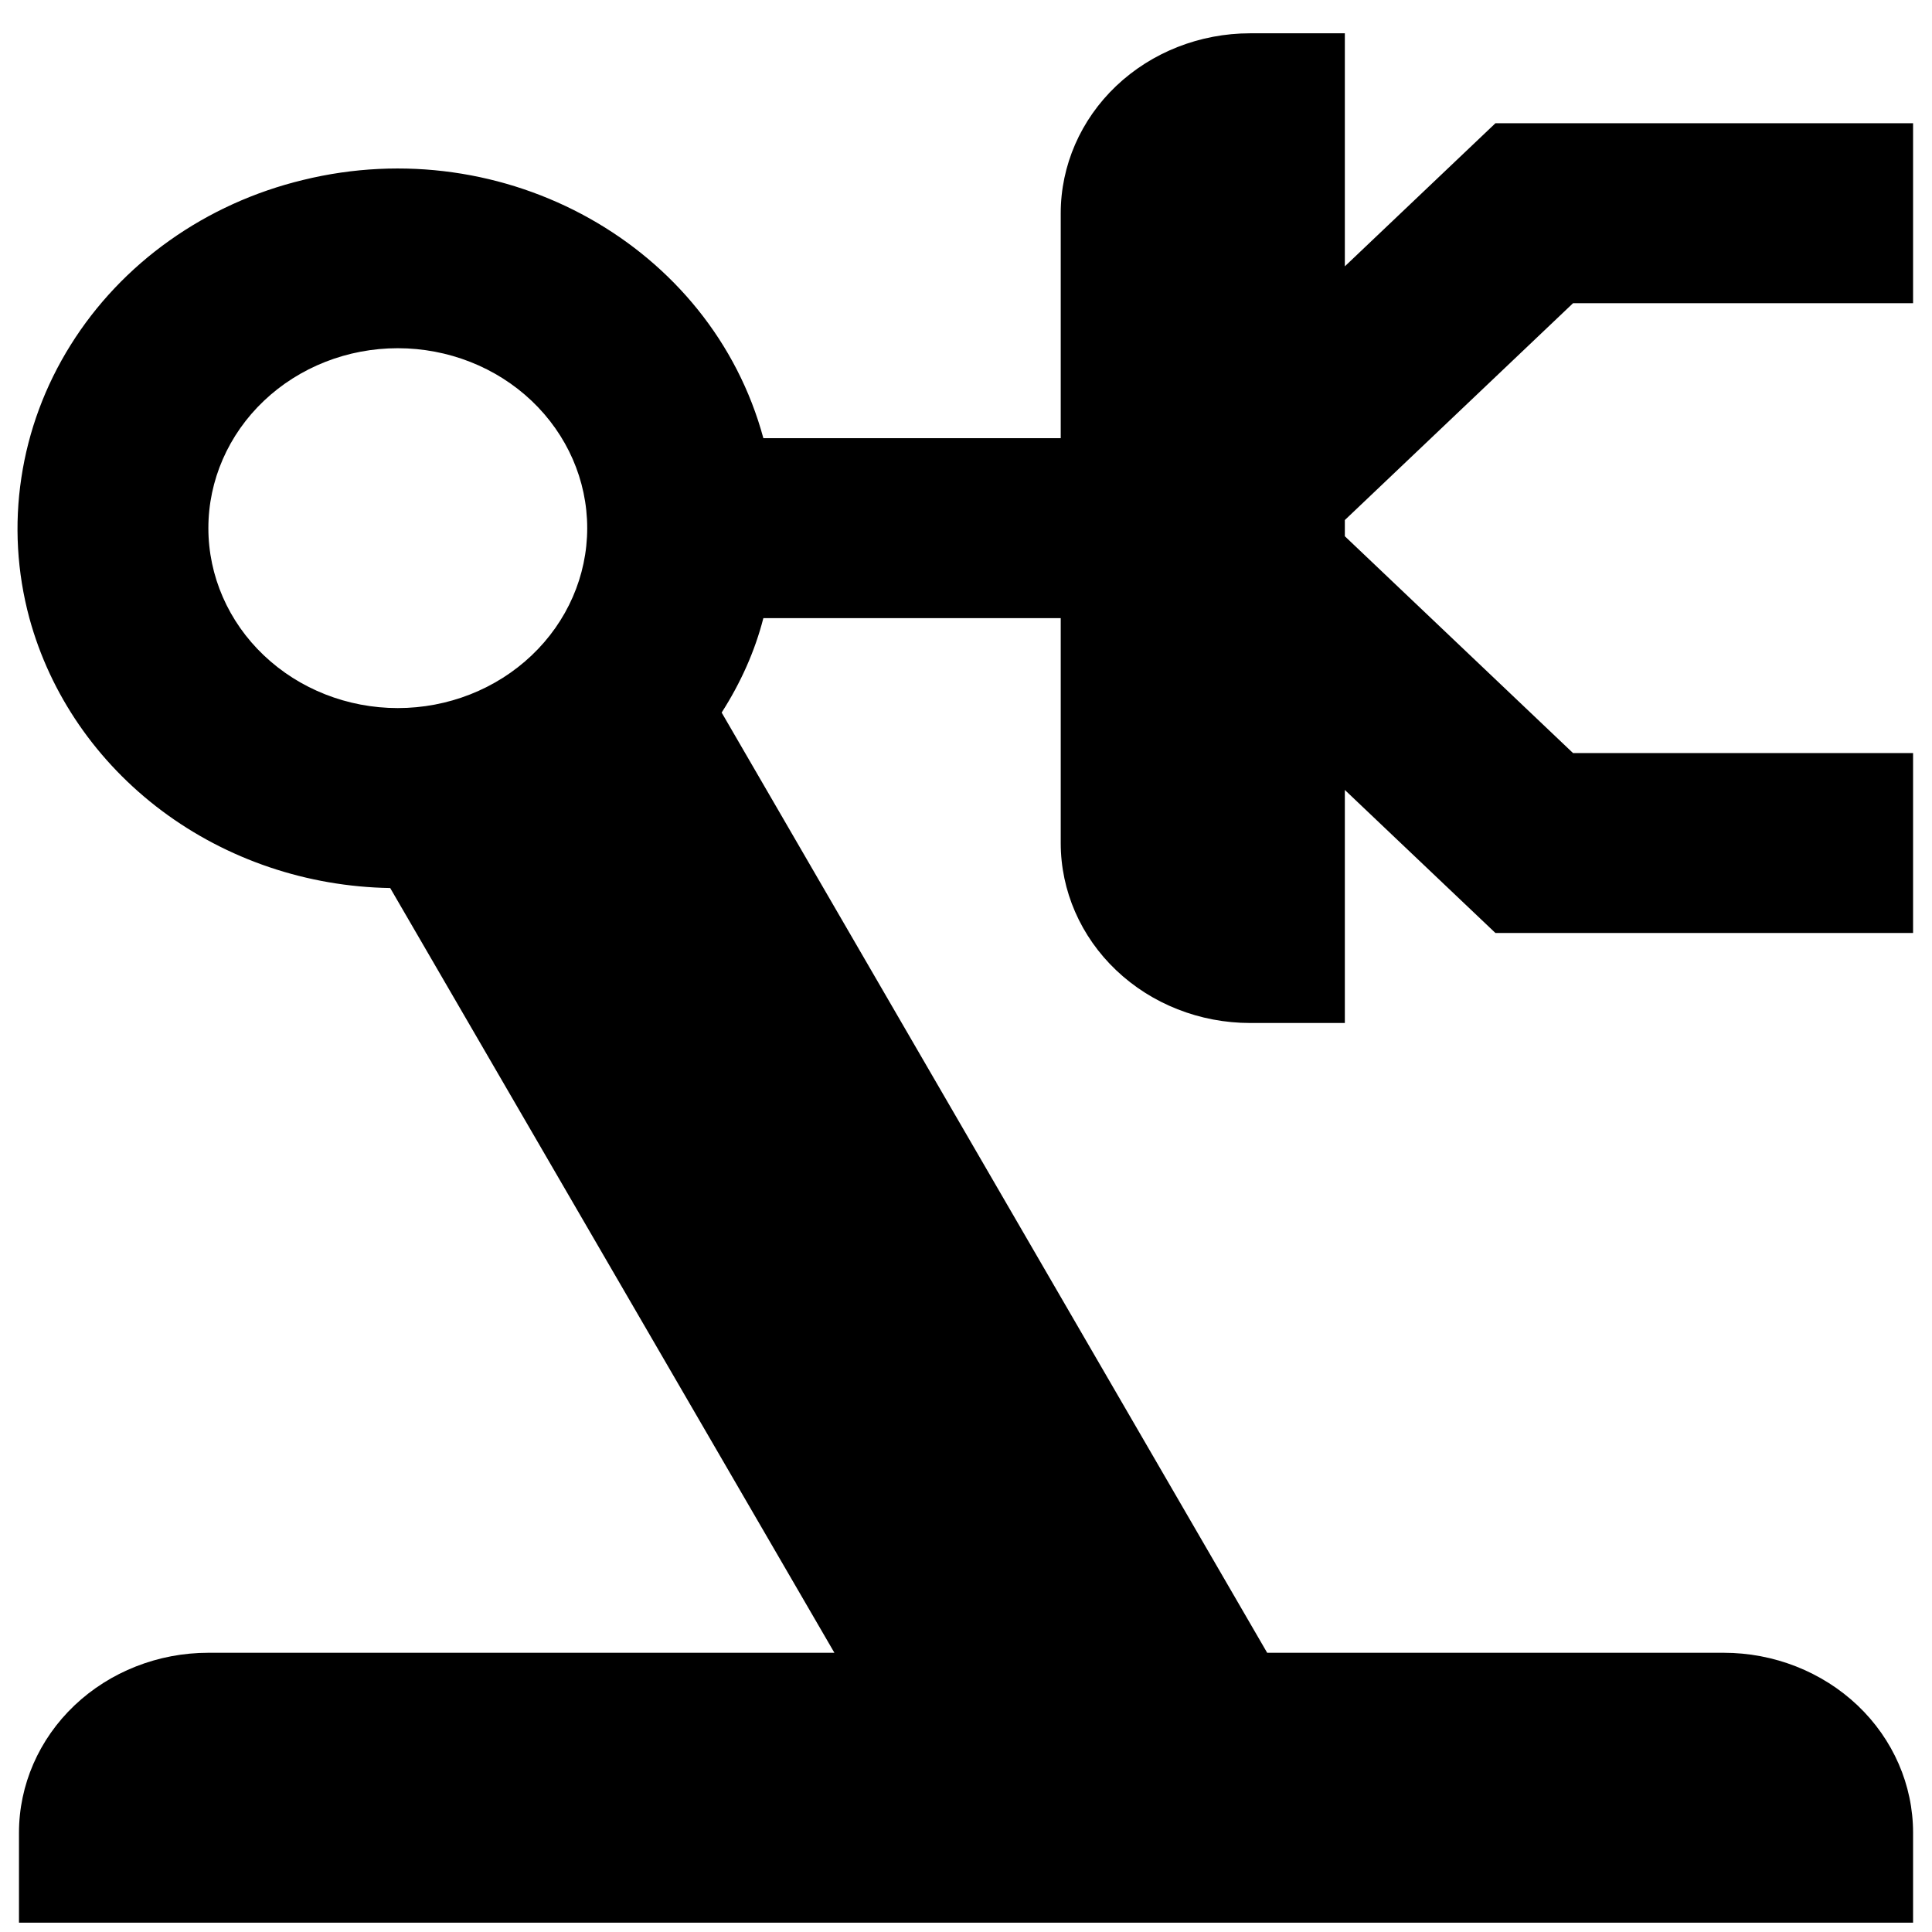 <svg width="34" height="34" viewBox="0 0 34 34" fill="none" xmlns="http://www.w3.org/2000/svg">
<path d="M27.683 5.336L23.667 9.152V9.437L27.683 13.253H33.667V16.419H26.317L23.667 13.902V18.003H22C21.116 18.003 20.268 17.669 19.643 17.075C19.018 16.481 18.667 15.676 18.667 14.836V10.878H13.434C13.284 11.463 13.034 12.018 12.7 12.54L22.3 29.086H30.334C31.218 29.086 32.065 29.42 32.691 30.013C33.316 30.607 33.667 31.413 33.667 32.253V33.836H0.334V32.253C0.334 31.413 0.685 30.607 1.31 30.013C1.935 29.42 2.783 29.086 3.667 29.086H14.684L6.867 15.628C5.407 15.604 3.996 15.127 2.849 14.269C1.703 13.411 0.883 12.22 0.517 10.878C0.299 10.071 0.251 9.231 0.376 8.407C0.5 7.582 0.794 6.789 1.242 6.073C1.689 5.357 2.281 4.731 2.983 4.233C3.685 3.734 4.484 3.372 5.334 3.167C8.884 2.296 12.517 4.323 13.434 7.711H18.667V3.753C18.667 2.913 19.018 2.107 19.643 1.513C20.268 0.92 21.116 0.586 22 0.586H23.667V4.687L26.317 2.169H33.667V5.336H27.683ZM7 6.128C6.116 6.128 5.268 6.461 4.643 7.055C4.018 7.649 3.667 8.454 3.667 9.294C3.667 10.134 4.018 10.94 4.643 11.533C5.268 12.127 6.116 12.461 7 12.461C7.884 12.461 8.732 12.127 9.357 11.533C9.982 10.94 10.334 10.134 10.334 9.294C10.334 8.454 9.982 7.649 9.357 7.055C8.732 6.461 7.884 6.128 7 6.128Z" fill="black"/>
</svg>
